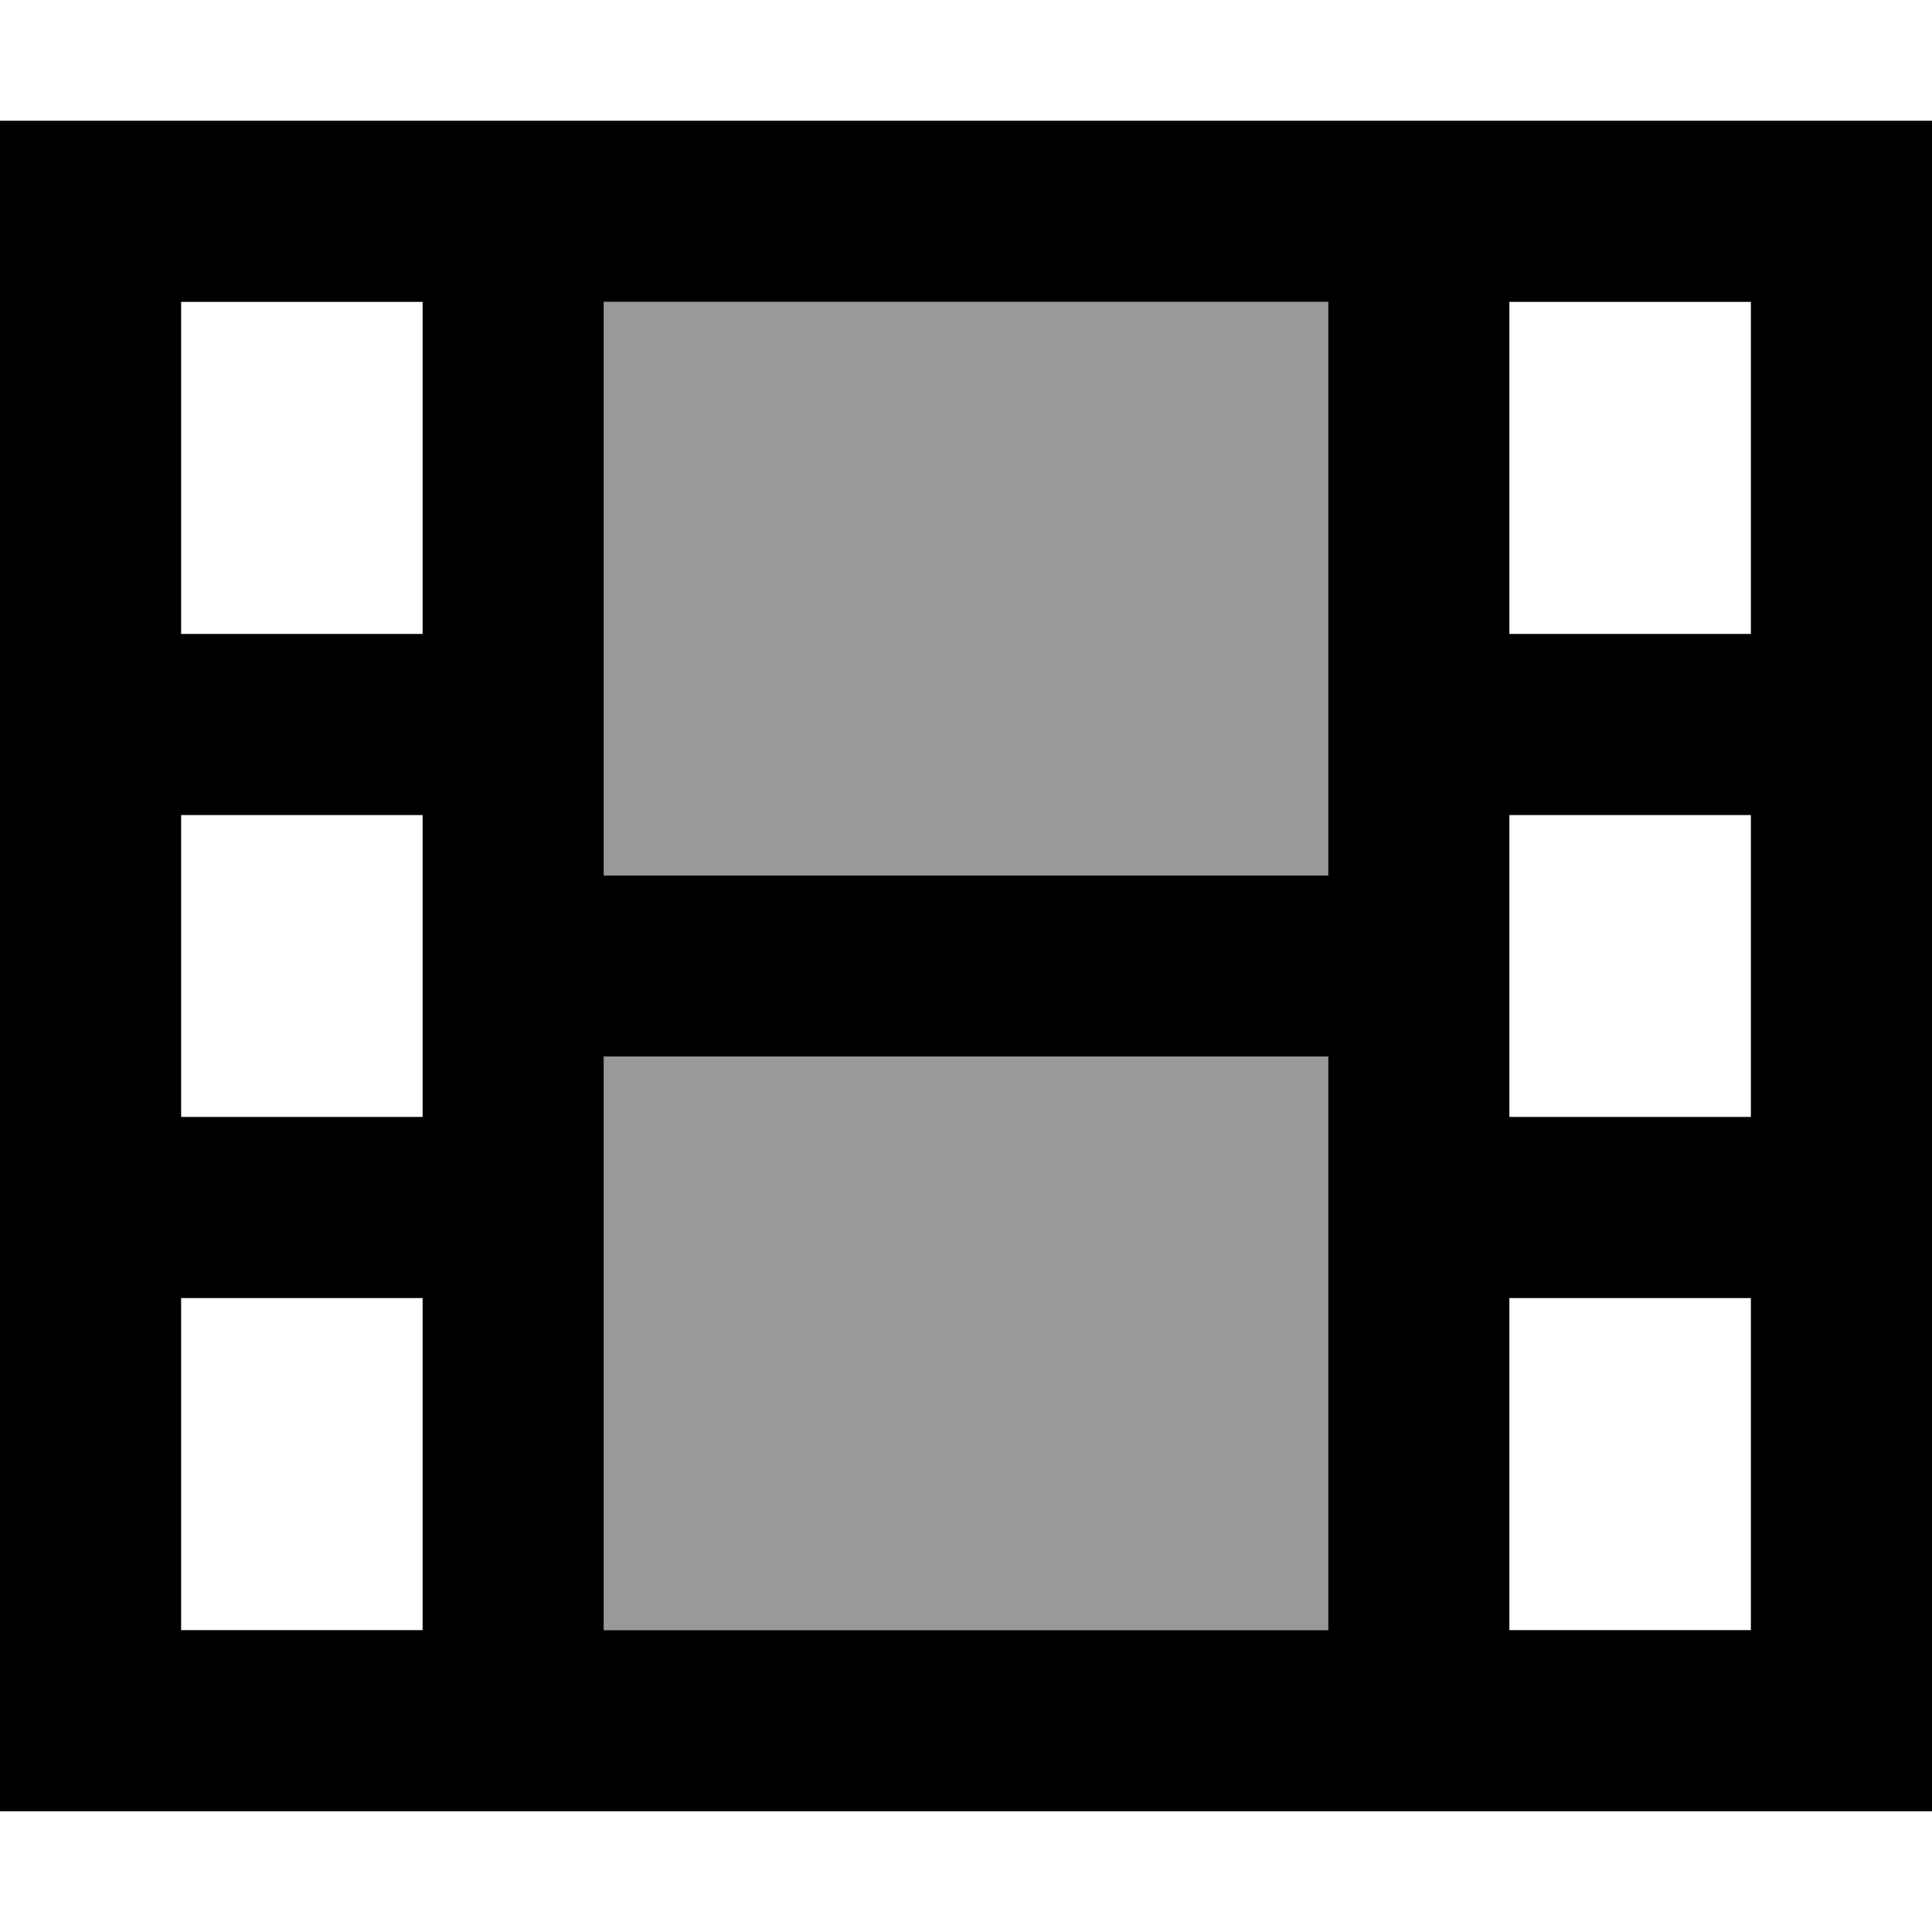 <svg xmlns="http://www.w3.org/2000/svg" viewBox="0 0 512 512"><!--! Font Awesome Pro 6.7.2 by @fontawesome - https://fontawesome.com License - https://fontawesome.com/license (Commercial License) Copyright 2024 Fonticons, Inc. --><defs><style>.fa-secondary{opacity:.4}</style></defs><path class="fa-secondary" d="M160 80l0 112 0 40 192 0 0-40 0-112L160 80zm0 200l0 40 0 112 192 0 0-112 0-40-192 0z"/><path class="fa-primary" d="M352 432l-192 0 0-112 0-40 192 0 0 40 0 112zm0-200l-192 0 0-40 0-112 192 0 0 112 0 40zM48 80l64 0 0 88-64 0 0-88zm0 136l64 0 0 80-64 0 0-80zm64 216l-64 0 0-88 64 0 0 88zM400 168l0-88 64 0 0 88-64 0zm0 48l64 0 0 80-64 0 0-80zm0 128l64 0 0 88-64 0 0-88zM512 32l-48 0L48 32 0 32 0 80 0 432l0 48 48 0 416 0 48 0 0-48 0-352 0-48z"/></svg>